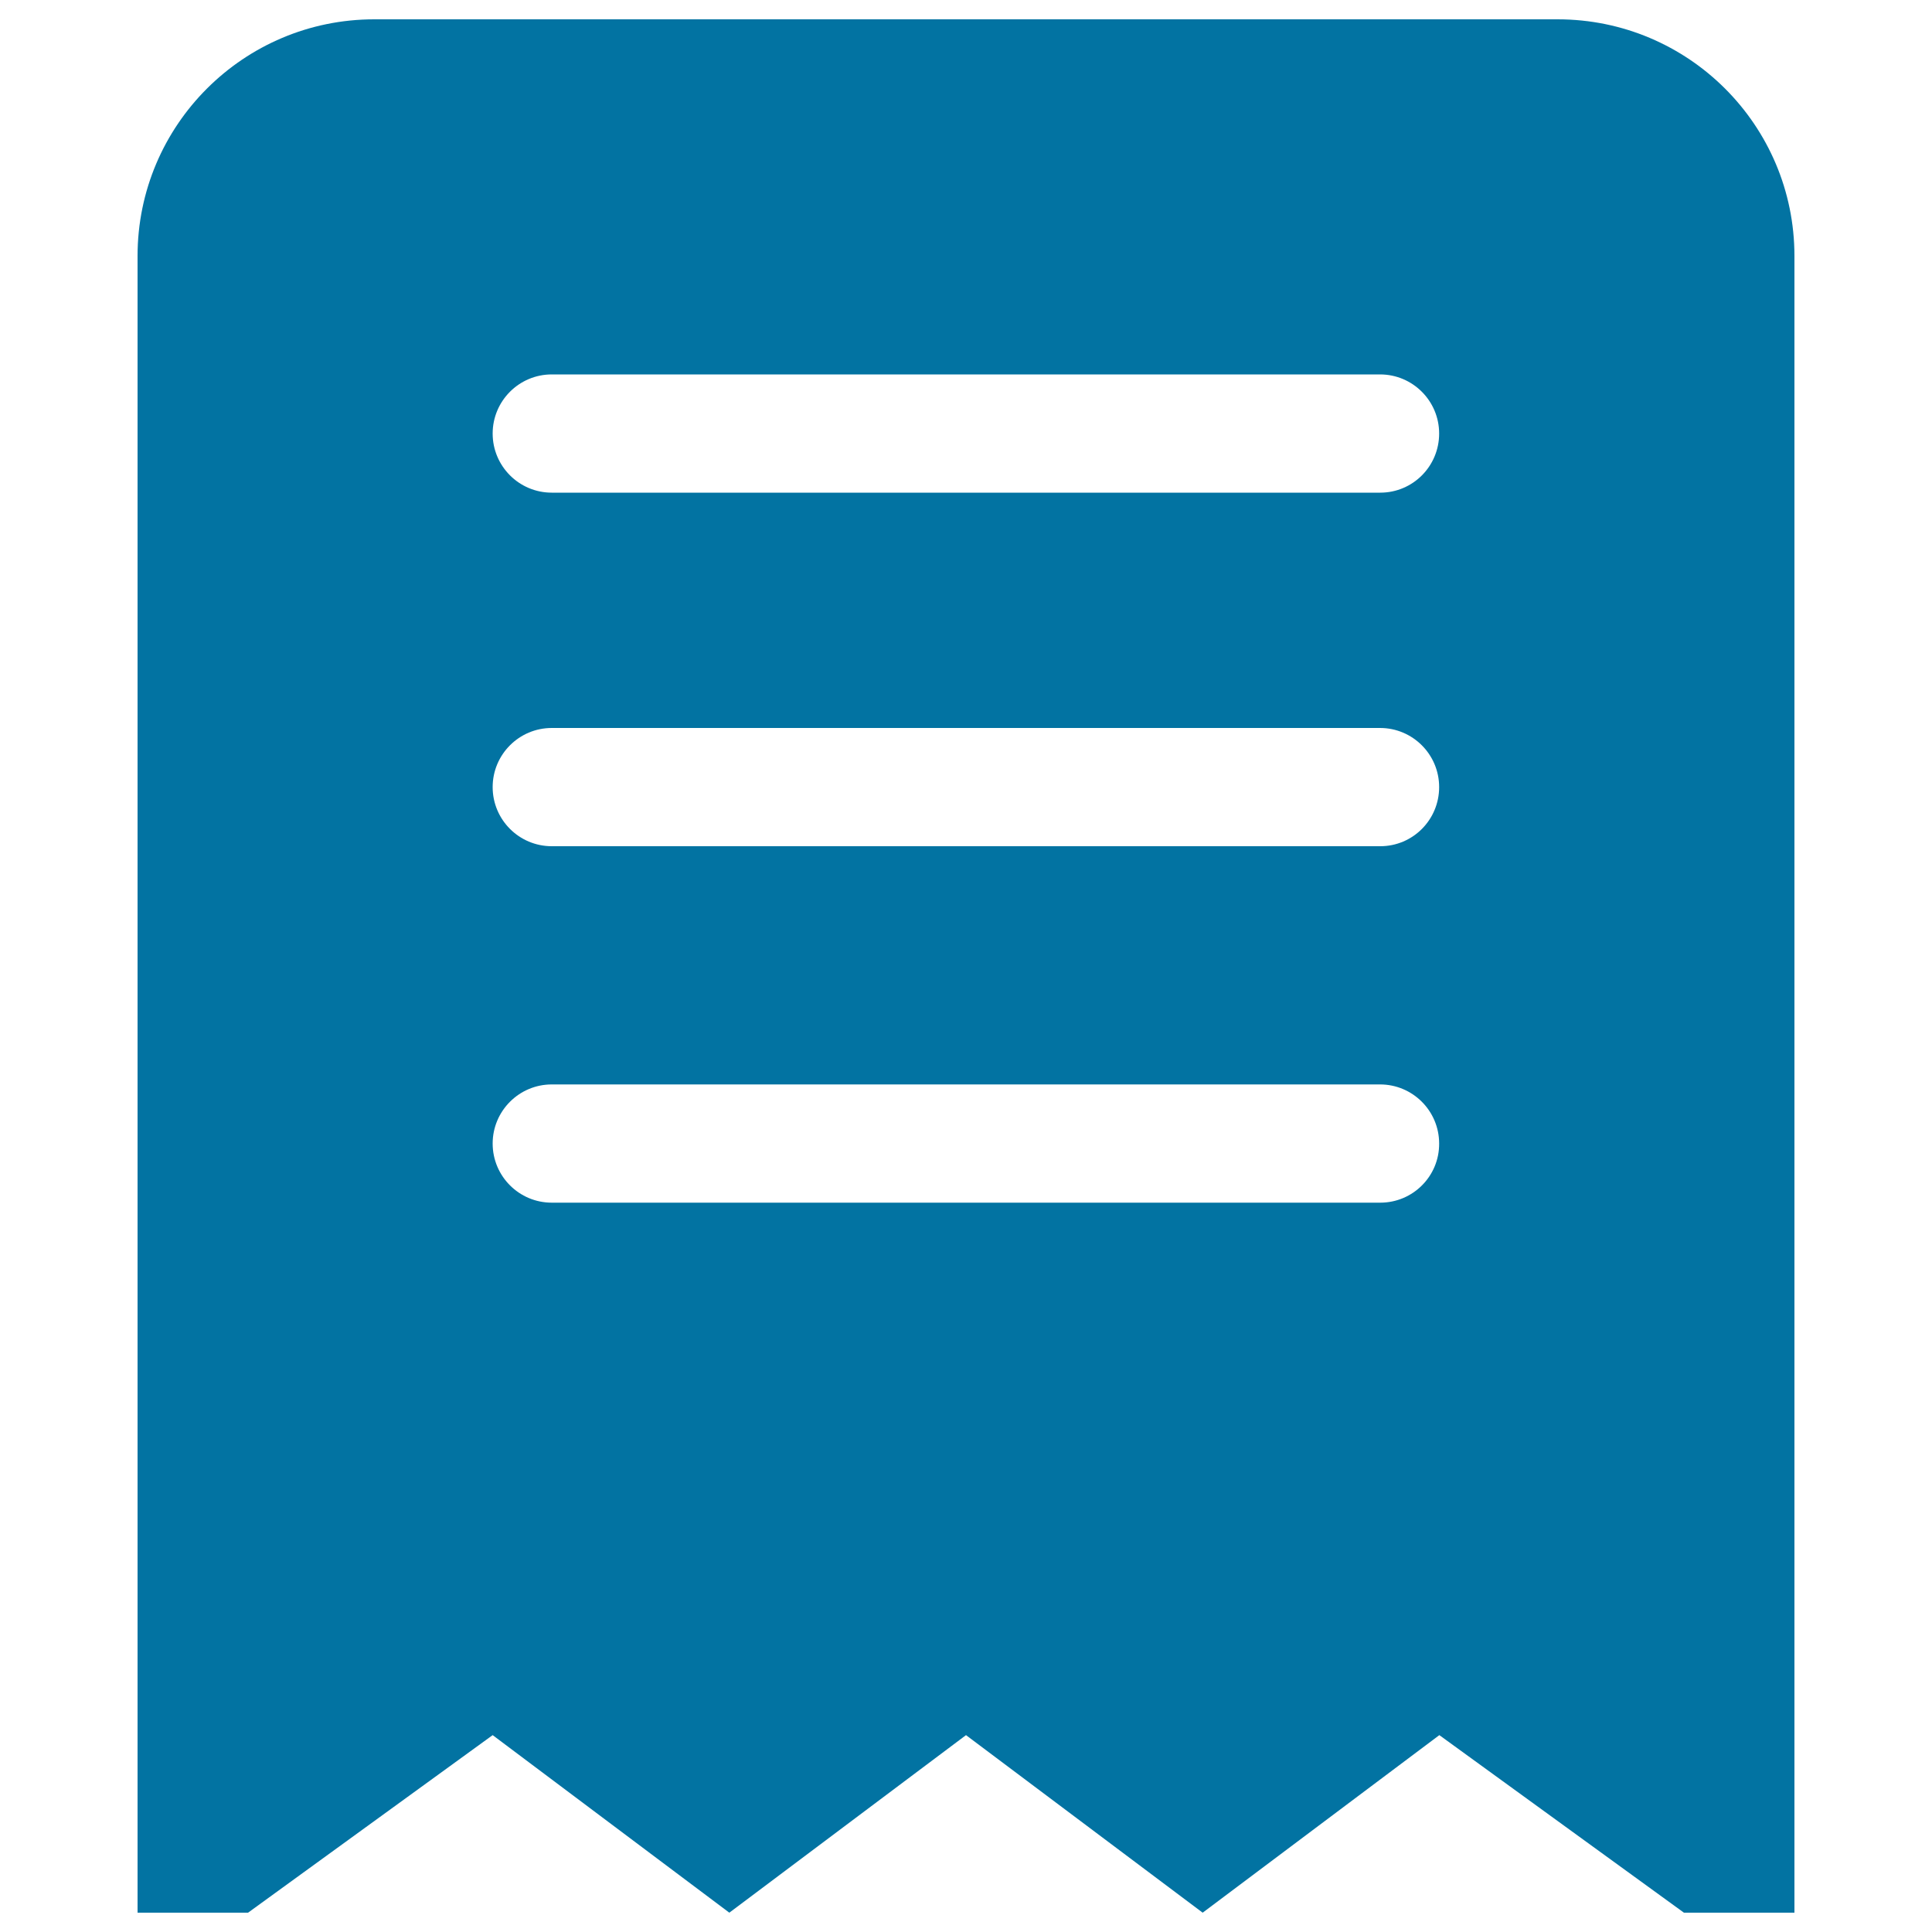 <svg xmlns="http://www.w3.org/2000/svg" viewBox="0 0 1000 1000" style="fill:#0273a2">
<title>Broken Black Ticket Symbol SVG icon</title>
<g><g id="_x37__27_"><g><path d="M806.2,10H193.7C126.1,10,71.2,64.8,71.2,132.5V990h57.2L255,898.1L377.5,990L500,898.1L622.5,990L745,898.1L871.6,990h57.2V132.5C928.8,64.8,873.9,10,806.2,10z M714.4,622.5H285.6c-16.9,0-30.6-13.7-30.6-30.6c0-16.9,13.7-30.6,30.6-30.6h428.7c16.9,0,30.6,13.7,30.6,30.6C745,608.8,731.3,622.5,714.4,622.5z M714.4,438H285.6c-16.9,0-30.6-13.7-30.6-30.6s13.7-30.6,30.6-30.6h428.7c16.9,0,30.6,13.7,30.6,30.6S731.3,438,714.4,438z M714.4,255H285.6c-16.9,0-30.6-13.7-30.6-30.6s13.7-30.6,30.6-30.6h428.7c16.9,0,30.6,13.7,30.6,30.6S731.3,255,714.4,255z"/></g></g></g>
</svg>